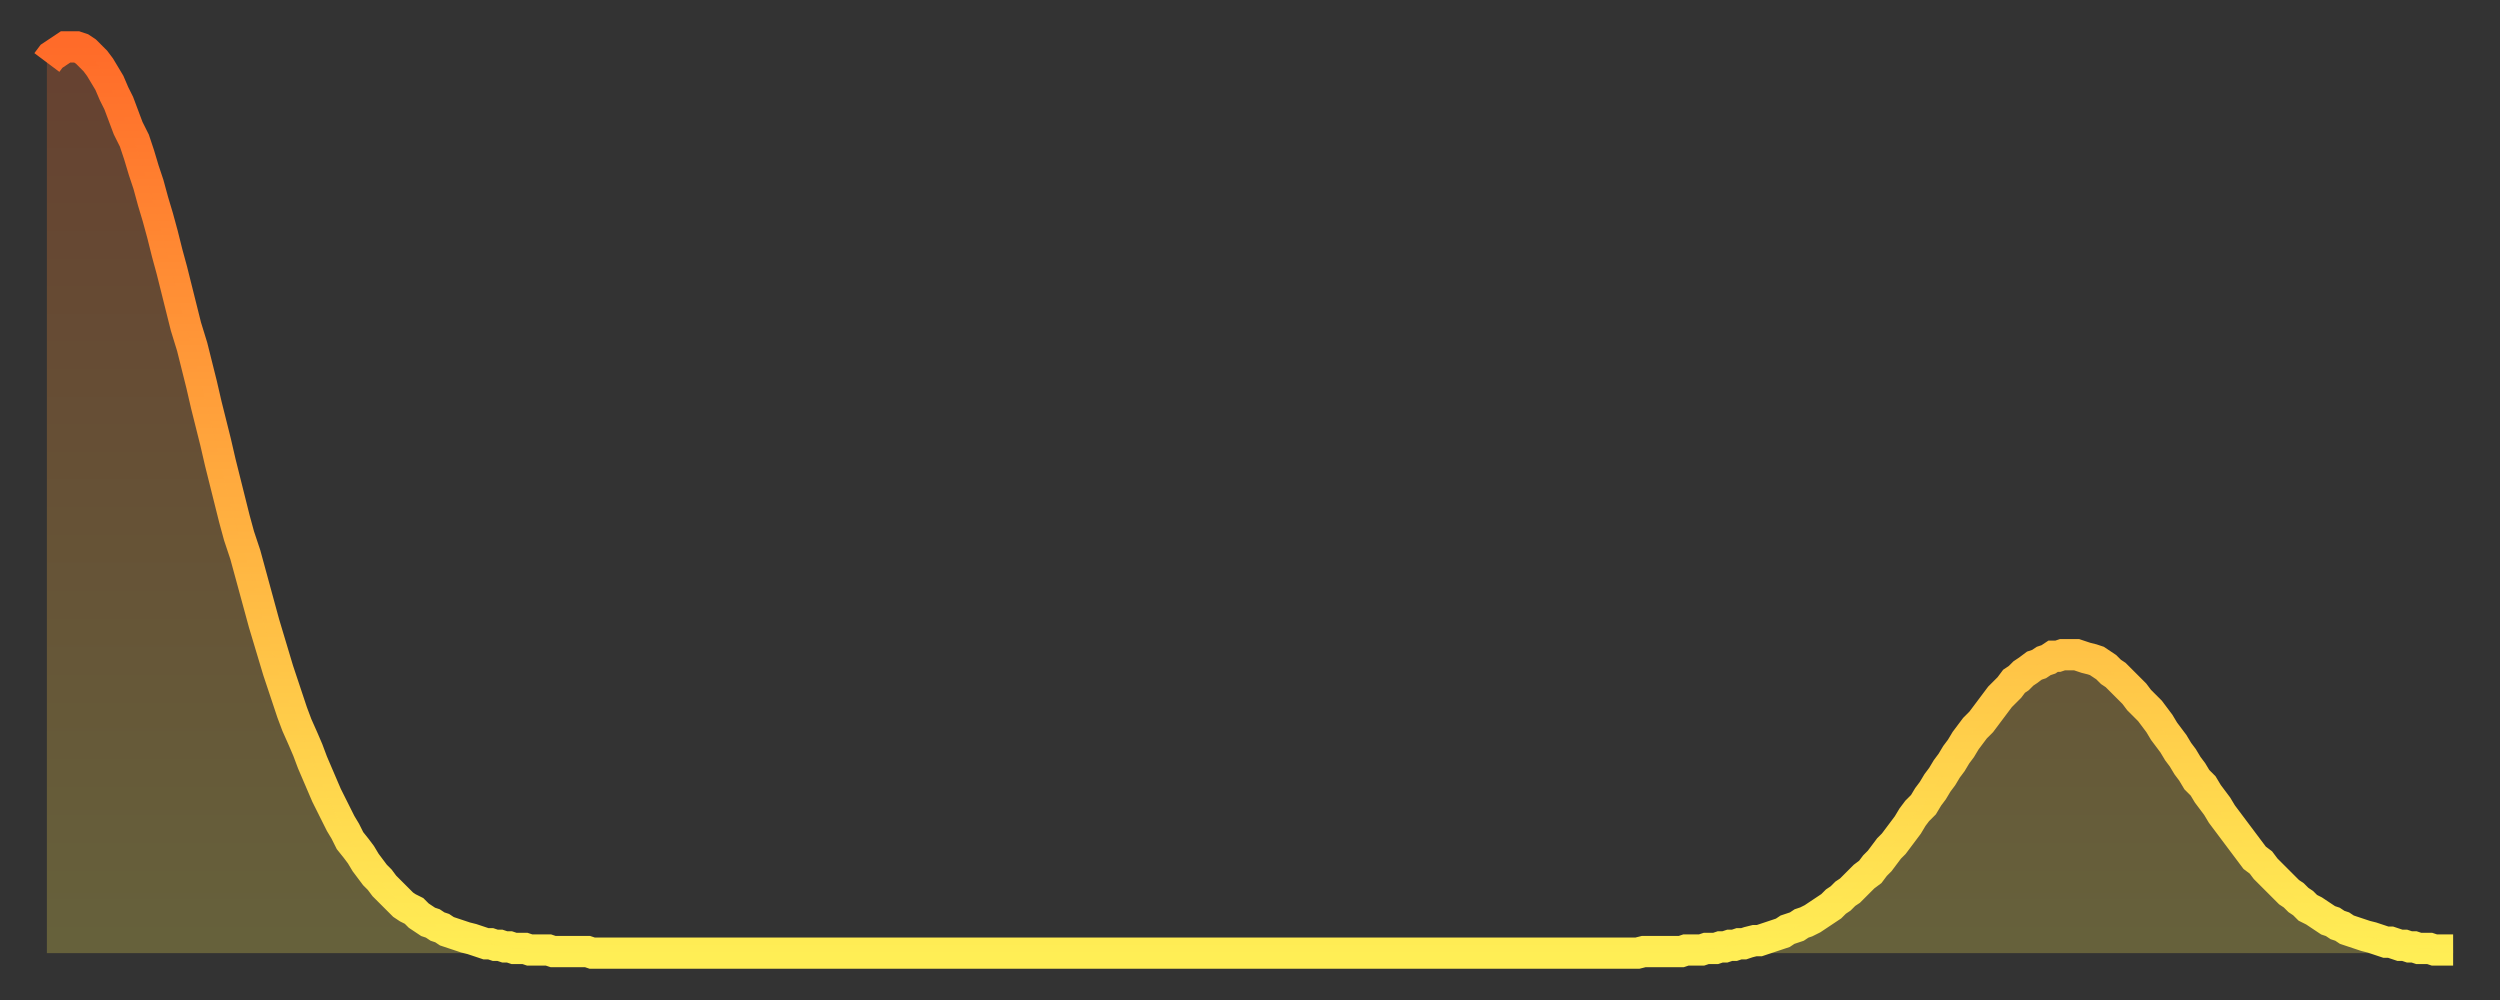 <?xml version="1.0" encoding="utf-8" ?>
<svg baseProfile="full" height="64" version="1.1" width="160" xmlns="http://www.w3.org/2000/svg" xmlns:ev="http://www.w3.org/2001/xml-events" xmlns:xlink="http://www.w3.org/1999/xlink"><rect width="100%" height="100%" fill="#333333" stroke="none"/><defs><linearGradient id="id1327336" x1="0" x2="0" y1="0" y2="1"><stop offset="0%" stop-color="#ff6b29" /><stop offset="50%" stop-color="#ffad3f" /><stop offset="100%" stop-color="#ffee55" /></linearGradient></defs><g transform="translate(3,3)"><g><path d="M 0.0 1.0 0.3 0.6 0.6 0.4 0.9 0.2 1.2 0.0 1.5 0.0 1.9 0.0 2.2 0.1 2.5 0.3 2.8 0.6 3.1 0.9 3.4 1.3 3.7 1.8 4.0 2.3 4.3 3.0 4.6 3.6 4.9 4.4 5.2 5.2 5.6 6.0 5.9 6.9 6.2 7.9 6.5 8.8 6.8 9.9 7.1 10.9 7.4 12.0 7.7 13.2 8.0 14.3 8.3 15.5 8.6 16.7 8.9 17.9 9.3 19.2 9.6 20.4 9.9 21.6 10.2 22.9 10.5 24.1 10.8 25.3 11.1 26.6 11.4 27.8 11.7 29.0 12.0 30.2 12.3 31.3 12.7 32.5 13.0 33.6 13.3 34.7 13.6 35.8 13.9 36.9 14.2 37.9 14.5 38.9 14.8 39.9 15.1 40.8 15.4 41.7 15.7 42.6 16.0 43.4 16.4 44.3 16.7 45.0 17.0 45.8 17.3 46.5 17.6 47.2 17.9 47.9 18.2 48.5 18.5 49.1 18.8 49.7 19.1 50.2 19.4 50.8 19.8 51.3 20.1 51.7 20.4 52.2 20.7 52.6 21.0 53.0 21.3 53.3 21.6 53.7 21.9 54.0 22.2 54.3 22.5 54.6 22.8 54.9 23.1 55.1 23.5 55.3 23.8 55.6 24.1 55.8 24.4 56.0 24.7 56.1 25.0 56.3 25.3 56.4 25.6 56.6 25.9 56.7 26.2 56.8 26.5 56.9 26.8 57.0 27.2 57.1 27.5 57.2 27.8 57.3 28.1 57.4 28.4 57.4 28.7 57.5 29.0 57.5 29.3 57.6 29.6 57.6 29.9 57.7 30.2 57.7 30.6 57.7 30.9 57.8 31.2 57.8 31.5 57.8 31.8 57.8 32.1 57.8 32.4 57.9 32.7 57.9 33.0 57.9 33.3 57.9 33.6 57.9 33.9 57.9 34.3 57.9 34.6 57.9 34.9 58.0 35.2 58.0 35.5 58.0 35.8 58.0 36.1 58.0 36.4 58.0 36.7 58.0 37.0 58.0 37.3 58.0 37.7 58.0 38.0 58.0 38.3 58.0 38.6 58.0 38.9 58.0 39.2 58.0 39.5 58.0 39.8 58.0 40.1 58.0 40.4 58.0 40.7 58.0 41.0 58.0 41.4 58.0 41.7 58.0 42.0 58.0 42.3 58.0 42.6 58.0 42.9 58.0 43.2 58.0 43.5 58.0 43.8 58.0 44.1 58.0 44.4 58.0 44.7 58.0 45.1 58.0 45.4 58.0 45.7 58.0 46.0 58.0 46.3 58.0 46.6 58.0 46.9 58.0 47.2 58.0 47.5 58.0 47.8 58.0 48.1 58.0 48.5 58.0 48.8 58.0 49.1 58.0 49.4 58.0 49.7 58.0 50.0 58.0 50.3 58.0 50.6 58.0 50.9 58.0 51.2 58.0 51.5 58.0 51.8 58.0 52.2 58.0 52.5 58.0 52.8 58.0 53.1 58.0 53.4 58.0 53.7 58.0 54.0 58.0 54.3 58.0 54.6 58.0 54.9 58.0 55.2 58.0 55.6 58.0 55.9 58.0 56.2 58.0 56.5 58.0 56.8 58.0 57.1 58.0 57.4 58.0 57.7 58.0 58.0 58.0 58.3 58.0 58.6 58.0 58.9 58.0 59.3 58.0 59.6 58.0 59.9 58.0 60.2 58.0 60.5 58.0 60.8 58.0 61.1 58.0 61.4 58.0 61.7 58.0 62.0 58.0 62.3 58.0 62.6 58.0 63.0 58.0 63.3 58.0 63.6 58.0 63.9 58.0 64.2 58.0 64.5 58.0 64.8 58.0 65.1 58.0 65.4 58.0 65.7 58.0 66.0 58.0 66.4 58.0 66.7 58.0 67.0 58.0 67.3 58.0 67.6 58.0 67.9 58.0 68.2 58.0 68.5 58.0 68.8 58.0 69.1 58.0 69.4 58.0 69.7 58.0 70.1 58.0 70.4 58.0 70.7 58.0 71.0 58.0 71.3 58.0 71.6 58.0 71.9 58.0 72.2 58.0 72.5 58.0 72.8 58.0 73.1 58.0 73.5 58.0 73.8 58.0 74.1 58.0 74.4 58.0 74.7 58.0 75.0 58.0 75.3 58.0 75.6 58.0 75.9 58.0 76.2 58.0 76.5 58.0 76.8 58.0 77.2 58.0 77.5 58.0 77.8 58.0 78.1 58.0 78.4 58.0 78.7 58.0 79.0 58.0 79.3 58.0 79.6 58.0 79.9 58.0 80.2 58.0 80.5 58.0 80.9 58.0 81.2 58.0 81.5 58.0 81.8 58.0 82.1 58.0 82.4 58.0 82.7 58.0 83.0 58.0 83.3 58.0 83.6 58.0 83.9 58.0 84.3 58.0 84.6 58.0 84.9 58.0 85.2 58.0 85.5 58.0 85.8 58.0 86.1 58.0 86.4 58.0 86.7 58.0 87.0 58.0 87.3 58.0 87.6 58.0 88.0 58.0 88.3 58.0 88.6 58.0 88.9 58.0 89.2 58.0 89.5 58.0 89.8 58.0 90.1 58.0 90.4 58.0 90.7 58.0 91.0 58.0 91.4 58.0 91.7 58.0 92.0 58.0 92.3 58.0 92.6 58.0 92.9 58.0 93.2 58.0 93.5 58.0 93.8 58.0 94.1 58.0 94.4 58.0 94.7 58.0 95.1 58.0 95.4 58.0 95.7 58.0 96.0 58.0 96.3 58.0 96.6 58.0 96.9 58.0 97.2 58.0 97.5 58.0 97.8 58.0 98.1 58.0 98.4 58.0 98.8 58.0 99.1 58.0 99.4 58.0 99.7 58.0 100.0 58.0 100.3 58.0 100.6 58.0 100.9 58.0 101.2 58.0 101.5 58.0 101.8 58.0 102.2 57.9 102.5 57.9 102.8 57.9 103.1 57.9 103.4 57.9 103.7 57.9 104.0 57.9 104.3 57.9 104.6 57.9 104.9 57.8 105.2 57.8 105.5 57.8 105.9 57.8 106.2 57.7 106.5 57.7 106.8 57.7 107.1 57.6 107.4 57.6 107.7 57.5 108.0 57.5 108.3 57.4 108.6 57.4 108.9 57.3 109.3 57.2 109.6 57.2 109.9 57.1 110.2 57.0 110.5 56.9 110.8 56.8 111.1 56.7 111.4 56.5 111.7 56.4 112.0 56.3 112.3 56.1 112.6 56.0 113.0 55.8 113.3 55.6 113.6 55.4 113.9 55.2 114.2 55.0 114.5 54.7 114.8 54.5 115.1 54.2 115.4 54.0 115.7 53.7 116.0 53.4 116.3 53.1 116.7 52.8 117.0 52.4 117.3 52.1 117.6 51.7 117.9 51.3 118.2 51.0 118.5 50.6 118.8 50.2 119.1 49.8 119.4 49.3 119.7 48.9 120.1 48.5 120.4 48.0 120.7 47.6 121.0 47.1 121.3 46.7 121.6 46.2 121.9 45.8 122.2 45.3 122.5 44.9 122.8 44.4 123.1 44.0 123.4 43.6 123.8 43.2 124.1 42.8 124.4 42.4 124.7 42.0 125.0 41.6 125.3 41.3 125.6 41.0 125.9 40.6 126.2 40.4 126.5 40.1 126.8 39.9 127.2 39.6 127.5 39.5 127.8 39.3 128.1 39.2 128.4 39.0 128.7 39.0 129.0 38.9 129.3 38.9 129.6 38.9 129.9 38.9 130.2 39.0 130.5 39.1 130.9 39.2 131.2 39.3 131.5 39.5 131.8 39.7 132.1 40.0 132.4 40.2 132.7 40.5 133.0 40.8 133.3 41.1 133.6 41.4 133.9 41.8 134.2 42.1 134.6 42.5 134.9 42.9 135.2 43.3 135.5 43.8 135.8 44.2 136.1 44.6 136.4 45.1 136.7 45.5 137.0 46.0 137.3 46.4 137.6 46.9 138.0 47.3 138.3 47.8 138.6 48.2 138.9 48.6 139.2 49.1 139.5 49.5 139.8 49.9 140.1 50.3 140.4 50.7 140.7 51.1 141.0 51.5 141.3 51.9 141.7 52.2 142.0 52.6 142.3 52.9 142.6 53.2 142.9 53.5 143.2 53.8 143.5 54.1 143.8 54.3 144.1 54.6 144.4 54.8 144.7 55.1 145.1 55.3 145.4 55.5 145.7 55.7 146.0 55.9 146.3 56.0 146.6 56.2 146.9 56.3 147.2 56.5 147.5 56.6 147.8 56.7 148.1 56.8 148.4 56.9 148.8 57.0 149.1 57.1 149.4 57.2 149.7 57.3 150.0 57.3 150.3 57.4 150.6 57.5 150.9 57.5 151.2 57.6 151.5 57.6 151.8 57.7 152.1 57.7 152.5 57.7 152.8 57.8 153.1 57.8 153.4 57.8 153.7 57.8 154.0 57.8" fill="none" id="graph-curve" opacity="1" stroke="url(#id1327336)" stroke-width="2" /><path d="M 0 58 L 0.0 1.0 0.3 0.6 0.6 0.4 0.9 0.2 1.2 0.0 1.5 0.0 1.9 0.0 2.2 0.1 2.5 0.3 2.8 0.6 3.1 0.9 3.4 1.3 3.7 1.8 4.0 2.3 4.3 3.0 4.6 3.6 4.9 4.4 5.2 5.2 5.6 6.0 5.9 6.9 6.2 7.9 6.5 8.8 6.8 9.9 7.1 10.9 7.4 12.0 7.7 13.2 8.0 14.3 8.3 15.5 8.6 16.7 8.9 17.9 9.3 19.2 9.6 20.4 9.9 21.6 10.2 22.9 10.5 24.1 10.8 25.3 11.1 26.6 11.4 27.8 11.7 29.0 12.0 30.2 12.3 31.3 12.7 32.5 13.0 33.6 13.3 34.7 13.6 35.8 13.9 36.9 14.2 37.9 14.5 38.9 14.8 39.9 15.1 40.8 15.4 41.7 15.7 42.6 16.0 43.4 16.4 44.3 16.7 45.0 17.0 45.8 17.3 46.5 17.6 47.2 17.9 47.9 18.2 48.5 18.5 49.1 18.8 49.7 19.1 50.2 19.4 50.8 19.8 51.3 20.1 51.7 20.4 52.2 20.7 52.6 21.0 53.0 21.3 53.3 21.6 53.7 21.9 54.0 22.2 54.3 22.5 54.6 22.8 54.9 23.1 55.1 23.5 55.3 23.8 55.6 24.1 55.8 24.4 56.0 24.7 56.1 25.0 56.3 25.3 56.4 25.6 56.6 25.9 56.7 26.2 56.8 26.5 56.9 26.8 57.0 27.2 57.1 27.5 57.2 27.8 57.3 28.1 57.4 28.4 57.4 28.7 57.5 29.0 57.5 29.3 57.6 29.6 57.6 29.9 57.7 30.2 57.7 30.6 57.7 30.9 57.8 31.2 57.8 31.5 57.8 31.8 57.8 32.1 57.8 32.4 57.9 32.7 57.9 33.0 57.9 33.3 57.9 33.6 57.9 33.9 57.9 34.3 57.9 34.6 57.9 34.9 58.0 35.2 58.0 35.5 58.0 35.8 58.0 36.1 58.0 36.4 58.0 36.7 58.0 37.0 58.0 37.3 58.0 37.7 58.0 38.0 58.0 38.3 58.0 38.6 58.0 38.9 58.0 39.2 58.0 39.5 58.0 39.8 58.0 40.1 58.0 40.4 58.0 40.7 58.0 41.0 58.0 41.4 58.0 41.7 58.0 42.0 58.0 42.3 58.0 42.6 58.0 42.9 58.0 43.2 58.0 43.5 58.0 43.8 58.0 44.1 58.0 44.4 58.0 44.7 58.0 45.1 58.0 45.4 58.0 45.7 58.0 46.0 58.0 46.3 58.0 46.6 58.0 46.9 58.0 47.2 58.0 47.5 58.0 47.8 58.0 48.1 58.0 48.5 58.0 48.8 58.0 49.1 58.0 49.4 58.0 49.7 58.0 50.0 58.0 50.3 58.0 50.6 58.0 50.9 58.0 51.2 58.0 51.5 58.0 51.8 58.0 52.2 58.0 52.5 58.0 52.8 58.0 53.1 58.0 53.4 58.0 53.7 58.0 54.0 58.0 54.3 58.0 54.6 58.0 54.9 58.0 55.2 58.0 55.6 58.0 55.9 58.0 56.2 58.0 56.5 58.0 56.8 58.0 57.1 58.0 57.4 58.0 57.7 58.0 58.0 58.0 58.3 58.0 58.6 58.0 58.9 58.0 59.3 58.0 59.6 58.0 59.9 58.0 60.2 58.0 60.5 58.0 60.8 58.0 61.1 58.0 61.4 58.0 61.7 58.0 62.0 58.0 62.3 58.0 62.6 58.0 63.0 58.0 63.3 58.0 63.6 58.0 63.9 58.0 64.2 58.0 64.5 58.0 64.8 58.0 65.1 58.0 65.4 58.0 65.7 58.0 66.0 58.0 66.4 58.0 66.7 58.0 67.0 58.0 67.3 58.0 67.6 58.0 67.9 58.0 68.2 58.0 68.5 58.0 68.8 58.0 69.1 58.0 69.4 58.0 69.7 58.0 70.1 58.0 70.4 58.0 70.7 58.0 71.0 58.0 71.3 58.0 71.6 58.0 71.9 58.0 72.2 58.0 72.5 58.0 72.8 58.0 73.1 58.0 73.5 58.0 73.8 58.0 74.1 58.0 74.4 58.0 74.7 58.0 75.0 58.0 75.3 58.0 75.6 58.0 75.9 58.0 76.2 58.0 76.5 58.0 76.8 58.0 77.2 58.0 77.5 58.0 77.8 58.0 78.1 58.0 78.4 58.0 78.7 58.0 79.0 58.0 79.3 58.0 79.6 58.0 79.9 58.0 80.2 58.0 80.5 58.0 80.9 58.0 81.2 58.0 81.5 58.0 81.8 58.0 82.1 58.0 82.4 58.0 82.7 58.0 83.0 58.0 83.3 58.0 83.6 58.0 83.9 58.0 84.3 58.0 84.6 58.0 84.9 58.0 85.2 58.0 85.5 58.0 85.8 58.0 86.1 58.0 86.4 58.0 86.7 58.0 87.0 58.0 87.3 58.0 87.6 58.0 88.0 58.0 88.3 58.0 88.6 58.0 88.9 58.0 89.2 58.0 89.5 58.0 89.8 58.0 90.1 58.0 90.4 58.0 90.7 58.0 91.0 58.0 91.4 58.0 91.7 58.0 92.0 58.0 92.3 58.0 92.6 58.0 92.9 58.0 93.2 58.0 93.5 58.0 93.8 58.0 94.1 58.0 94.4 58.0 94.7 58.0 95.1 58.0 95.4 58.0 95.7 58.0 96.0 58.0 96.3 58.0 96.6 58.0 96.9 58.0 97.2 58.0 97.5 58.0 97.8 58.0 98.1 58.0 98.4 58.0 98.8 58.0 99.1 58.0 99.4 58.0 99.7 58.0 100.0 58.0 100.3 58.0 100.6 58.0 100.9 58.0 101.2 58.0 101.5 58.0 101.8 58.0 102.2 57.9 102.5 57.9 102.8 57.9 103.1 57.9 103.4 57.9 103.7 57.9 104.0 57.9 104.3 57.9 104.6 57.9 104.9 57.8 105.2 57.8 105.5 57.8 105.9 57.8 106.2 57.7 106.5 57.7 106.8 57.7 107.1 57.6 107.4 57.6 107.7 57.5 108.0 57.5 108.3 57.4 108.6 57.4 108.9 57.3 109.3 57.2 109.6 57.2 109.9 57.1 110.2 57.0 110.5 56.9 110.8 56.8 111.1 56.7 111.4 56.5 111.7 56.4 112.0 56.3 112.3 56.1 112.6 56.0 113.0 55.8 113.3 55.6 113.6 55.4 113.9 55.2 114.2 55.0 114.5 54.7 114.8 54.5 115.1 54.2 115.4 54.0 115.7 53.7 116.0 53.4 116.3 53.1 116.7 52.8 117.0 52.4 117.3 52.1 117.6 51.7 117.9 51.3 118.2 51.0 118.5 50.6 118.8 50.2 119.1 49.8 119.4 49.3 119.7 48.9 120.1 48.5 120.4 48.0 120.7 47.6 121.0 47.1 121.3 46.7 121.6 46.2 121.9 45.8 122.2 45.3 122.5 44.9 122.8 44.4 123.1 44.0 123.4 43.6 123.8 43.2 124.1 42.8 124.4 42.4 124.7 42.0 125.0 41.6 125.3 41.3 125.6 41.0 125.9 40.6 126.2 40.4 126.5 40.1 126.8 39.9 127.2 39.6 127.5 39.5 127.8 39.3 128.1 39.2 128.4 39.0 128.7 39.0 129.0 38.9 129.3 38.9 129.6 38.9 129.9 38.9 130.2 39.0 130.5 39.1 130.9 39.2 131.2 39.3 131.5 39.5 131.8 39.7 132.1 40.0 132.4 40.2 132.7 40.5 133.0 40.8 133.3 41.1 133.6 41.4 133.9 41.8 134.2 42.1 134.6 42.5 134.9 42.9 135.2 43.3 135.5 43.8 135.8 44.2 136.1 44.6 136.4 45.1 136.7 45.5 137.0 46.0 137.3 46.4 137.6 46.9 138.0 47.3 138.3 47.8 138.6 48.2 138.9 48.6 139.2 49.1 139.5 49.5 139.8 49.9 140.1 50.3 140.4 50.7 140.7 51.1 141.0 51.5 141.3 51.9 141.7 52.2 142.0 52.6 142.3 52.9 142.6 53.2 142.9 53.5 143.2 53.8 143.5 54.1 143.8 54.3 144.1 54.6 144.4 54.8 144.7 55.1 145.1 55.3 145.4 55.5 145.7 55.7 146.0 55.9 146.3 56.0 146.6 56.2 146.9 56.3 147.2 56.5 147.5 56.6 147.8 56.7 148.1 56.8 148.4 56.9 148.8 57.0 149.1 57.1 149.4 57.2 149.7 57.3 150.0 57.3 150.3 57.4 150.6 57.5 150.9 57.5 151.2 57.6 151.5 57.6 151.8 57.7 152.1 57.7 152.5 57.7 152.8 57.8 153.1 57.8 153.4 57.8 153.7 57.8 154.0 57.8 154 58" fill="url(#id1327336)" fill-opacity=".25" id="graph-shadow" /></g></g></svg>